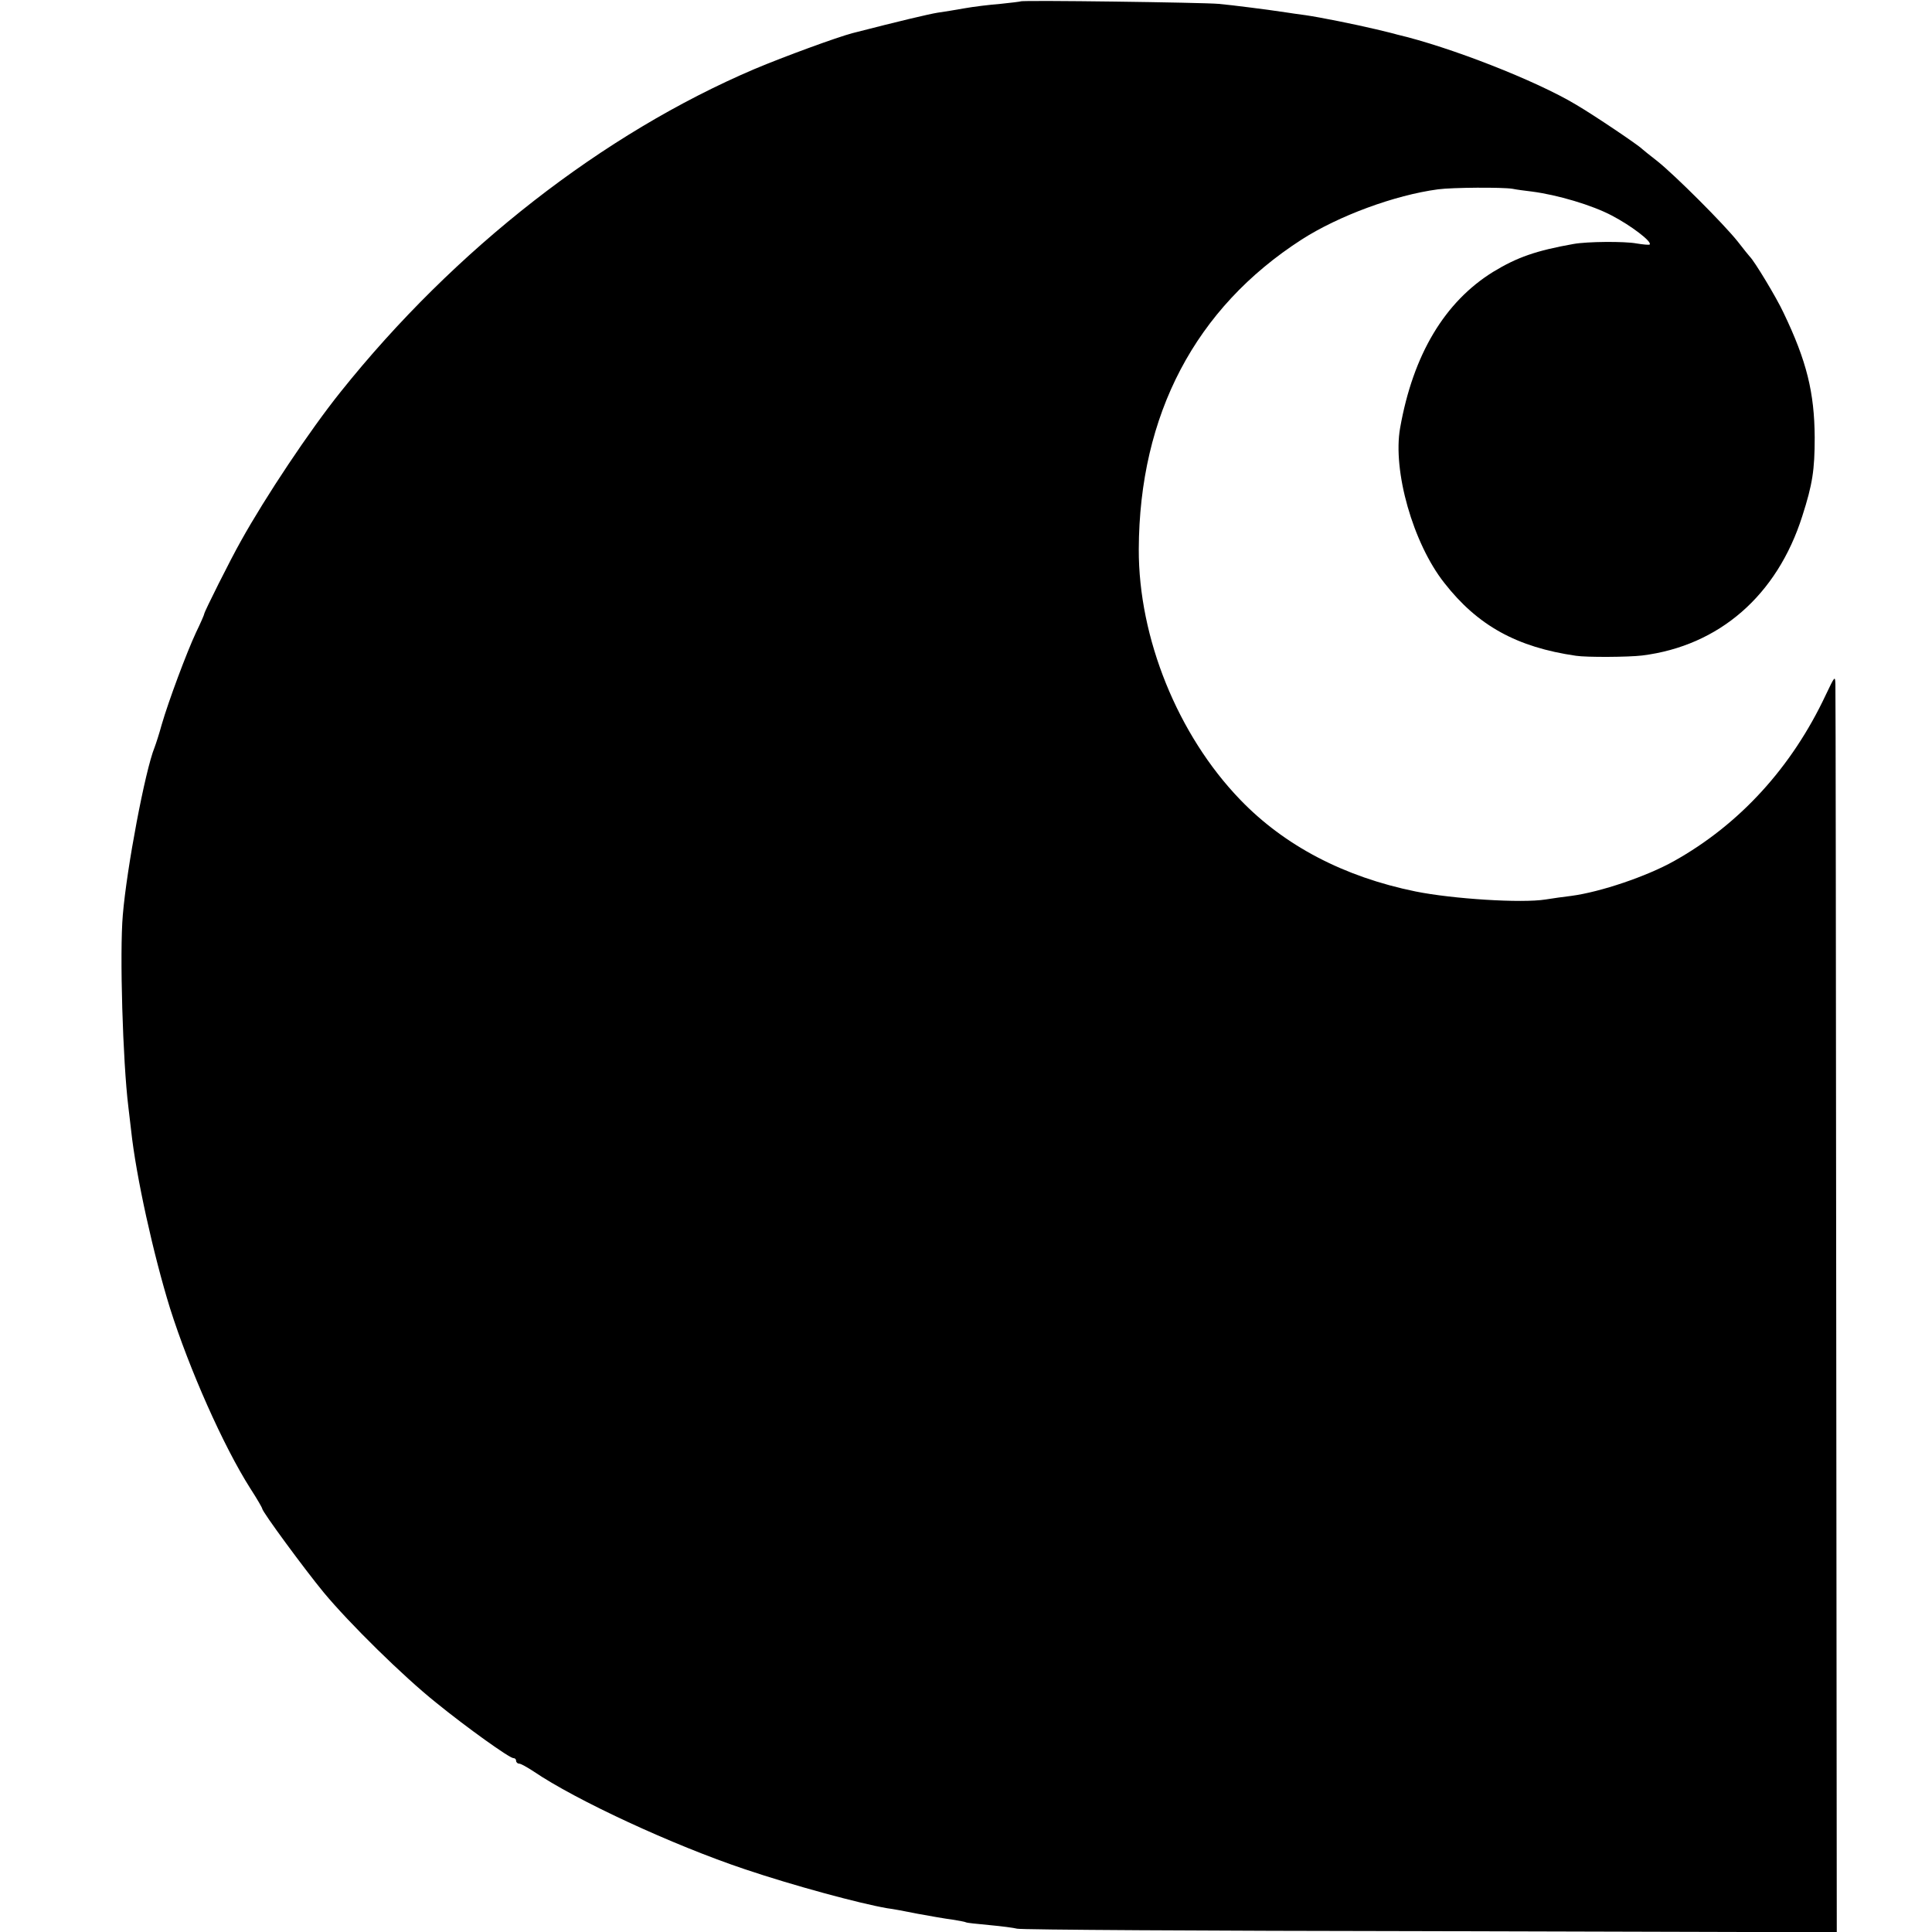 <?xml version="1.0" standalone="no"?>
<!DOCTYPE svg PUBLIC "-//W3C//DTD SVG 20010904//EN"
 "http://www.w3.org/TR/2001/REC-SVG-20010904/DTD/svg10.dtd">
<svg version="1.0" xmlns="http://www.w3.org/2000/svg"
 width="700pt" height="700pt" viewBox="0 0 700 700"
 preserveAspectRatio="xMidYMid meet">
<g transform="translate(0,700) scale(0.1,-0.1)"
fill="#000000" stroke="none">
<path d="M3698 6995 c-2 -1 -34 -5 -73 -9 -38 -3 -97 -10 -130 -16 -33 -6 -77
-13 -98 -16 -31 -5 -137 -30 -308 -74 -57 -15 -248 -85 -355 -130 -549 -234
-1086 -652 -1500 -1170 -113 -141 -272 -380 -361 -540 -39 -69 -133 -257 -133
-264 0 -3 -13 -33 -30 -68 -34 -73 -99 -247 -124 -333 -9 -33 -21 -70 -26 -83
-34 -83 -101 -438 -115 -607 -12 -137 0 -532 20 -695 2 -19 7 -57 10 -85 18
-168 81 -451 141 -645 70 -221 193 -499 291 -653 24 -37 43 -70 43 -73 0 -11
153 -219 223 -304 93 -112 288 -304 407 -399 112 -91 266 -201 280 -201 6 0
10 -4 10 -10 0 -5 5 -10 11 -10 6 0 29 -13 52 -28 153 -104 504 -267 767 -355
172 -58 415 -124 515 -141 17 -2 66 -11 110 -20 44 -8 100 -18 125 -21 24 -4
47 -8 50 -10 3 -2 41 -6 85 -10 44 -4 89 -10 100 -13 11 -4 684 -8 1495 -9
l1475 -4 -2 2243 c-1 1234 -2 2259 -3 2278 -1 33 -2 31 -35 -38 -123 -262
-312 -469 -550 -602 -98 -55 -266 -112 -372 -126 -26 -3 -68 -9 -93 -13 -87
-14 -337 2 -471 29 -260 53 -475 166 -635 332 -227 235 -369 587 -368 908 2
488 205 874 590 1122 134 86 337 161 494 182 52 7 233 8 270 2 14 -3 45 -7 70
-10 93 -12 218 -49 290 -87 69 -36 147 -95 137 -105 -2 -2 -24 0 -48 4 -43 8
-179 7 -228 -2 -135 -24 -204 -48 -291 -101 -176 -109 -290 -300 -337 -565
-28 -156 47 -419 160 -562 121 -155 263 -233 477 -264 39 -6 190 -5 240 1 279
35 489 218 580 505 37 115 45 167 45 285 -1 163 -29 277 -113 452 -25 54 -106
188 -122 203 -3 3 -23 28 -44 55 -51 64 -226 239 -291 291 -27 21 -52 41 -55
44 -12 13 -172 121 -240 161 -145 87 -457 209 -649 254 -9 3 -43 11 -76 19
-81 19 -200 43 -255 51 -25 3 -56 8 -70 10 -59 9 -198 27 -245 31 -55 5 -712
14 -717 9z"/>
</g>
</svg>
